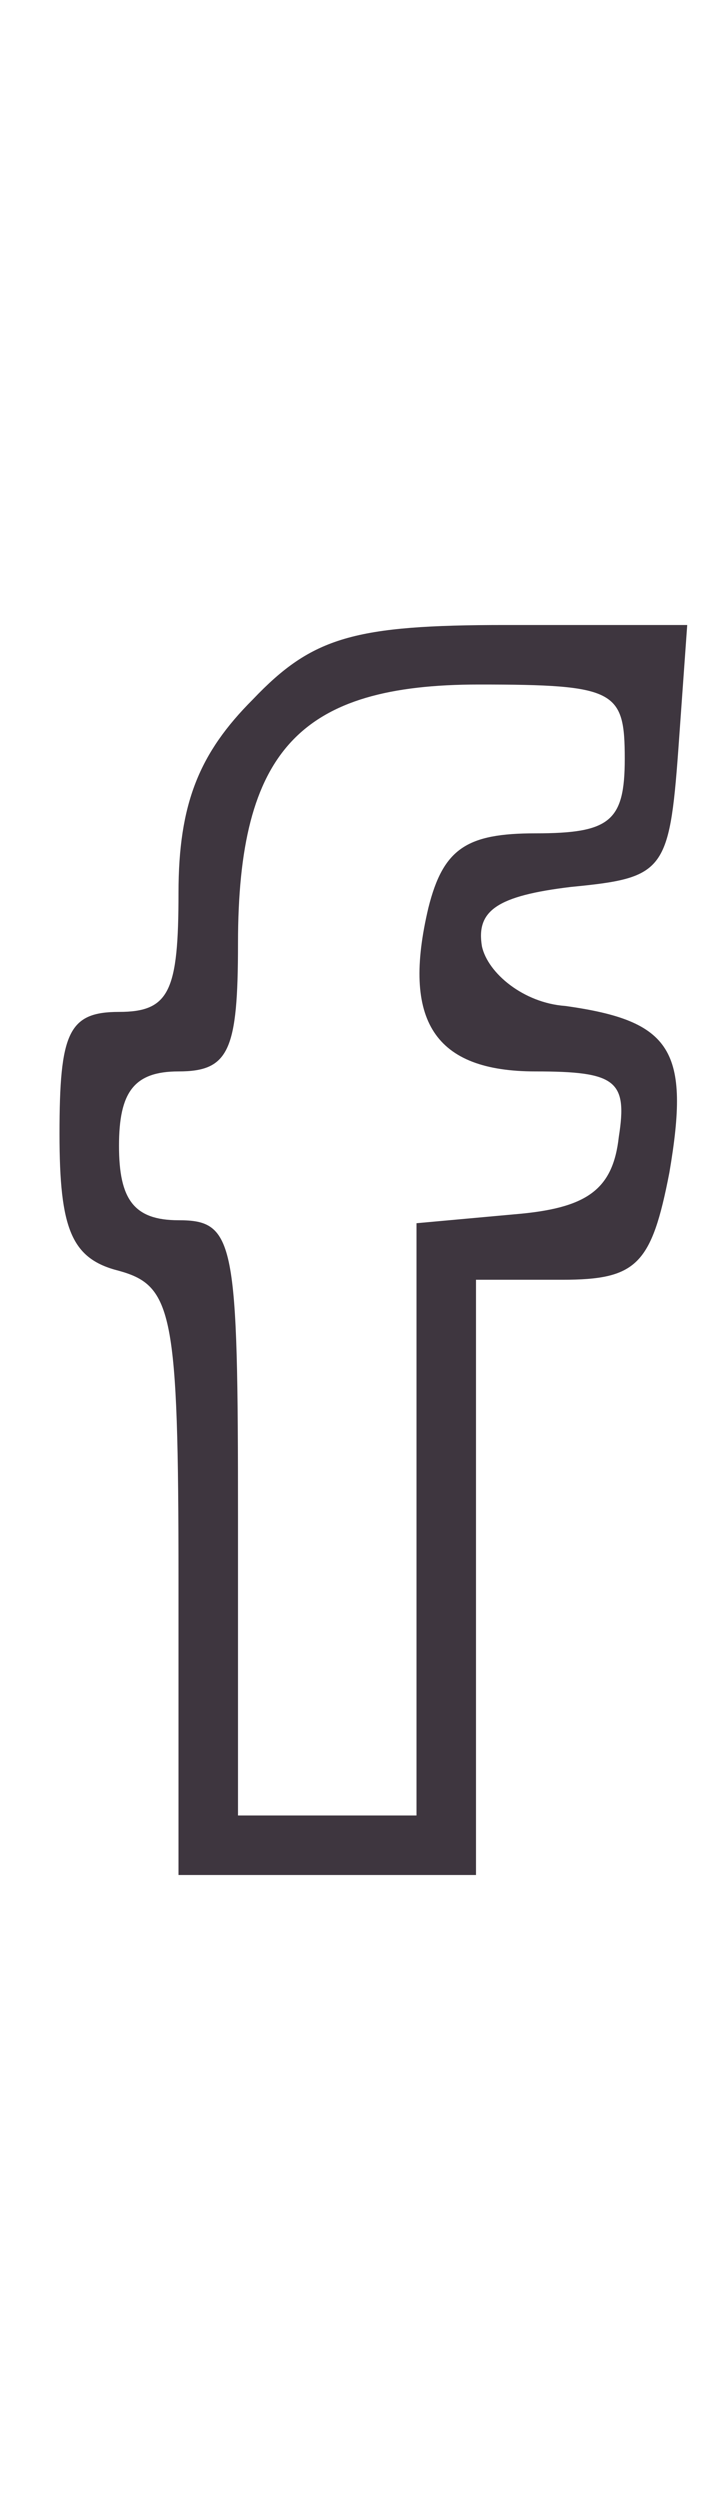 <?xml version="1.0" standalone="no"?>
<!DOCTYPE svg PUBLIC "-//W3C//DTD SVG 20010904//EN"
 "http://www.w3.org/TR/2001/REC-SVG-20010904/DTD/svg10.dtd">
<svg version="1.0" xmlns="http://www.w3.org/2000/svg"
 width="24pt" height="84pt" viewBox="0 0 24 84"
 preserveAspectRatio="xMidYMid meet">

<g transform="translate(0,84) scale(0.1,-0.1)"
fill="#000000" stroke="none">
<path fill='#3E363F' d="M85 605 c-18 -18 -25 -35 -25 -65 0 -33 -3 -40 -20 -40 -17 0 -20 -7
-20 -41 0 -32 4 -42 20 -46 18 -5 20 -14 20 -104 l0 -99 50 0 50 0 0 100 0
100 29 0 c25 0 30 5 36 36 7 41 1 51 -35 56 -14 1 -26 11 -28 20 -2 12 5 17
30 20 31 3 33 5 36 46 l3 42 -61 0 c-51 0 -65 -4 -85 -25z m125 -20 c0 -21 -5
-25 -30 -25 -23 0 -31 -5 -36 -25 -9 -38 2 -55 36 -55 27 0 31 -3 28 -22 -2
-18 -11 -24 -35 -26 l-33 -3 0 -100 0 -99 -30 0 -30 0 0 100 c0 93 -1 100 -20
100 -15 0 -20 7 -20 25 0 18 5 25 20 25 17 0 20 7 20 43 0 65 21 87 81 87 46
0 49 -2 49 -25z"/>
</g>
</svg>

